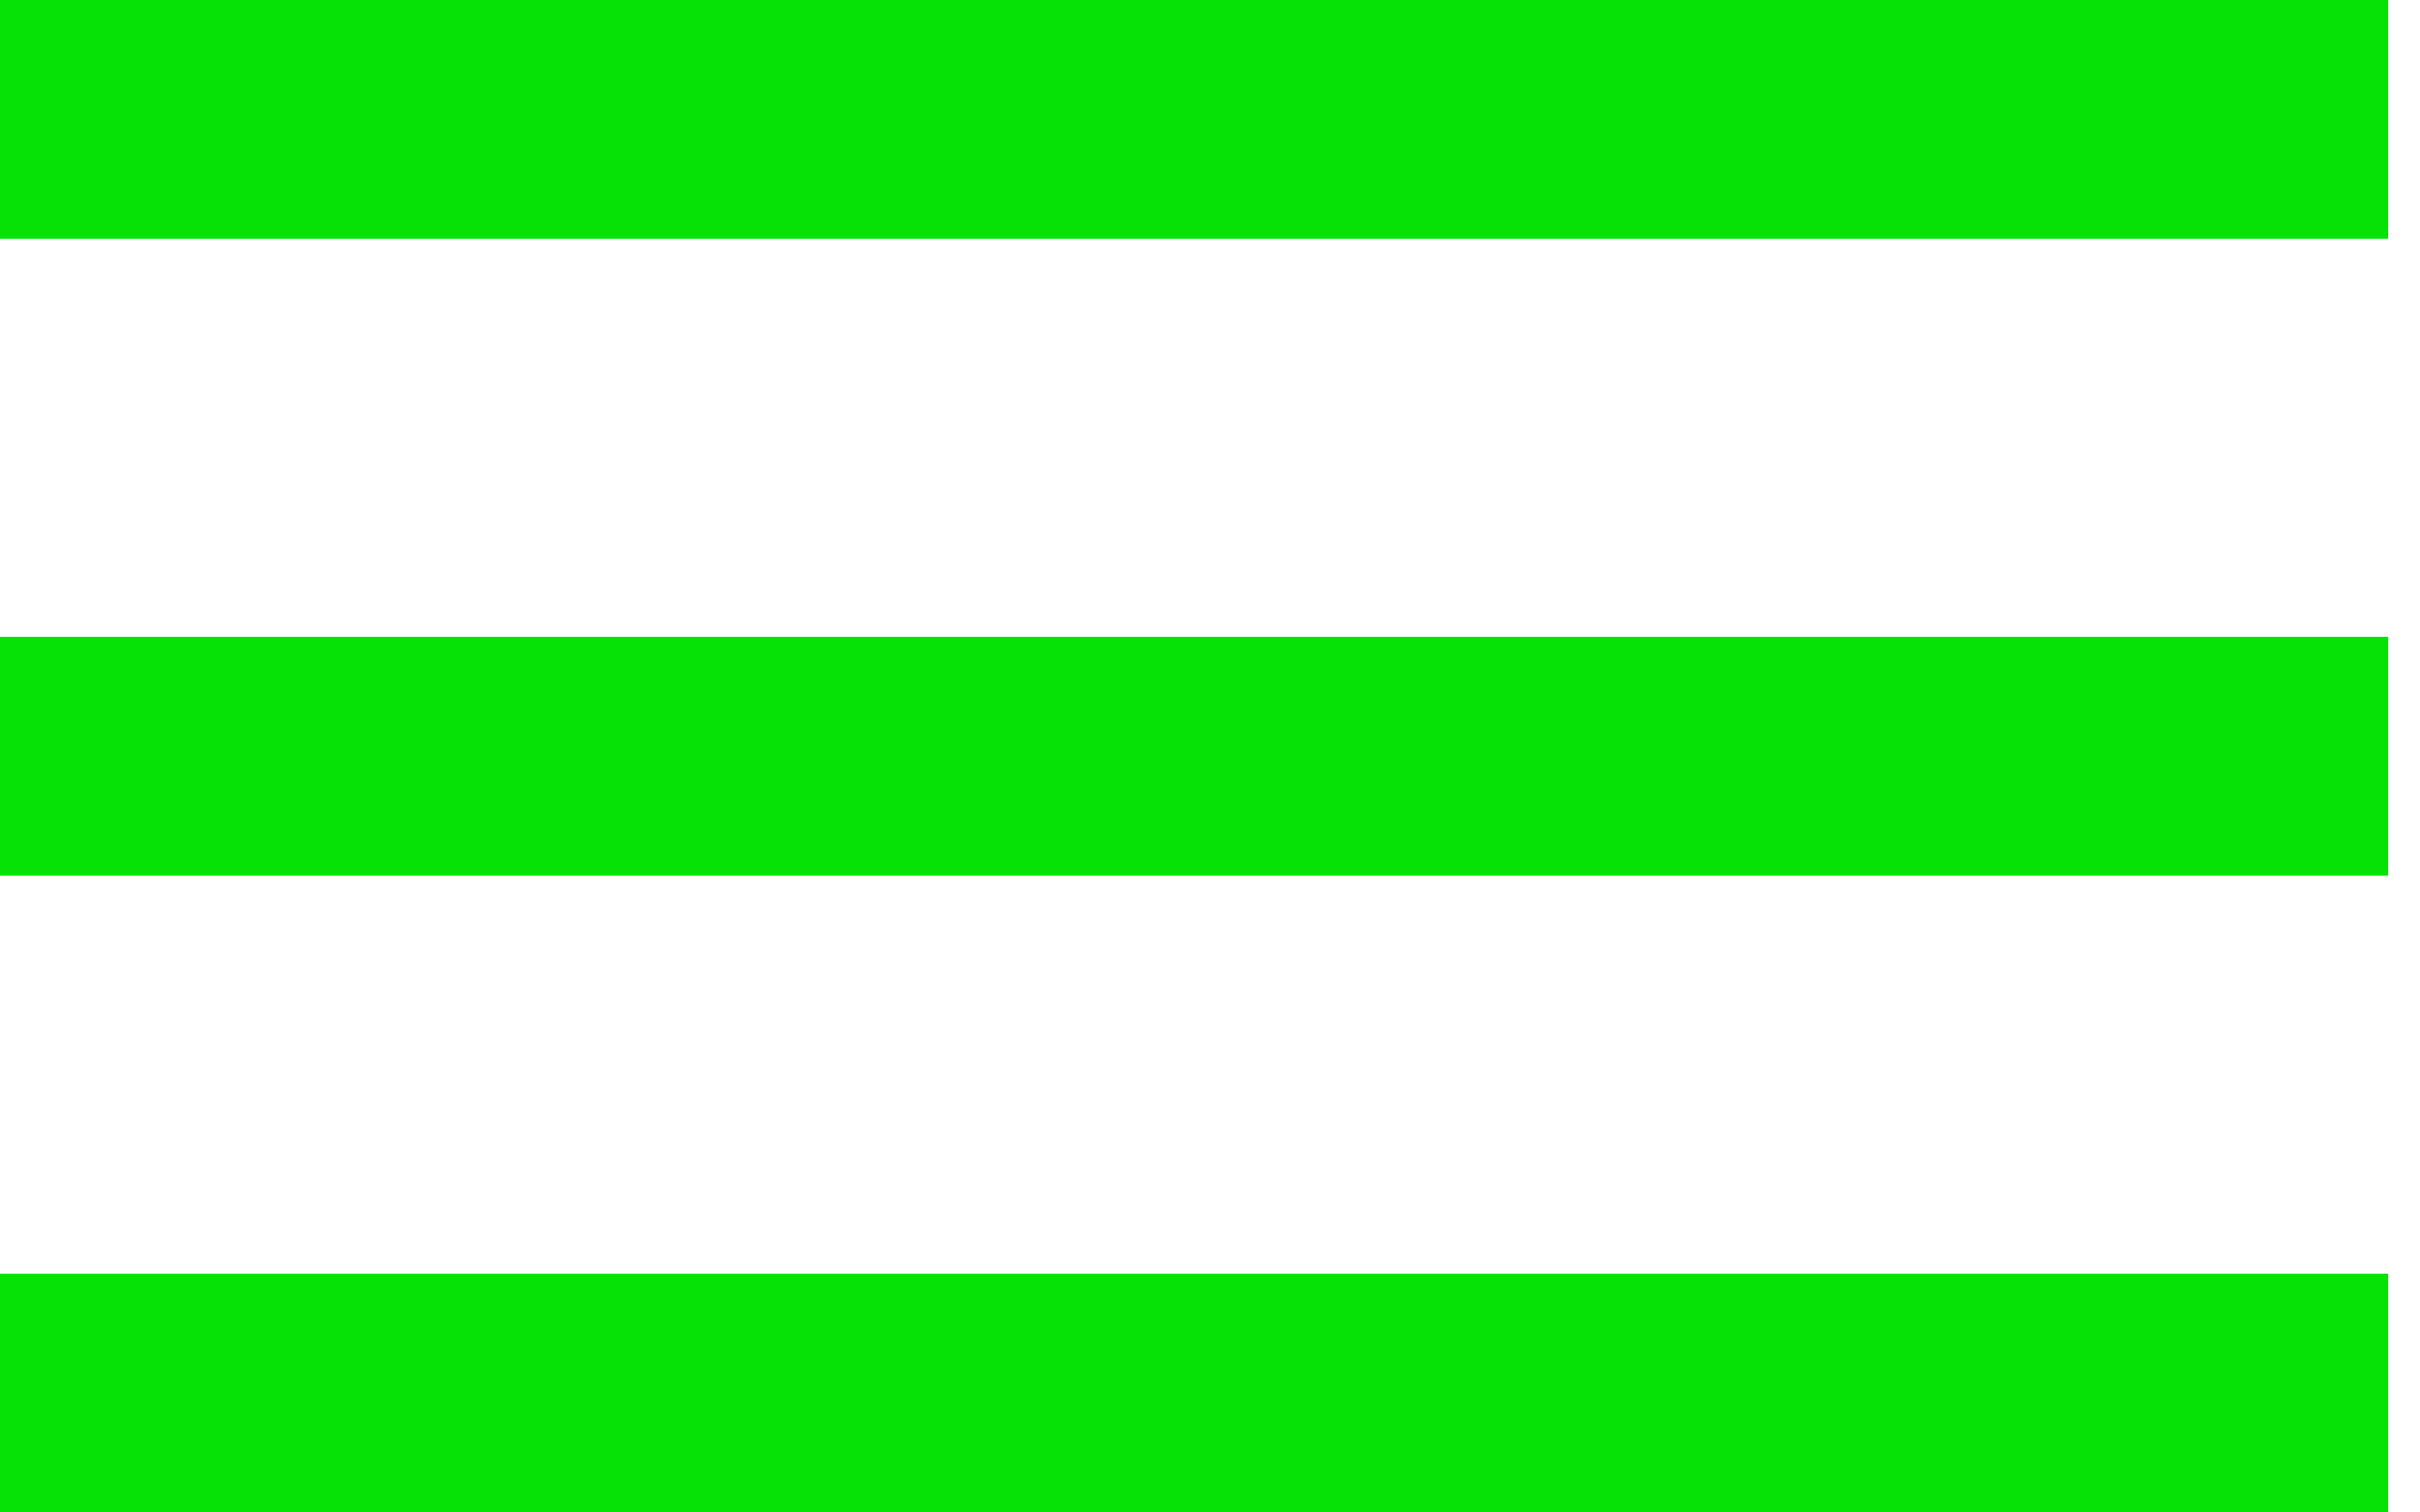 <?xml version="1.0" encoding="UTF-8"?> <svg xmlns="http://www.w3.org/2000/svg" width="32" height="20" viewBox="0 0 32 20" fill="none"><rect width="31.579" height="3.158" fill="#06E205"></rect><rect x="-0" y="8.421" width="31.579" height="3.158" fill="#06E205"></rect><rect x="-0" y="16.842" width="31.579" height="3.158" fill="#06E205"></rect></svg> 